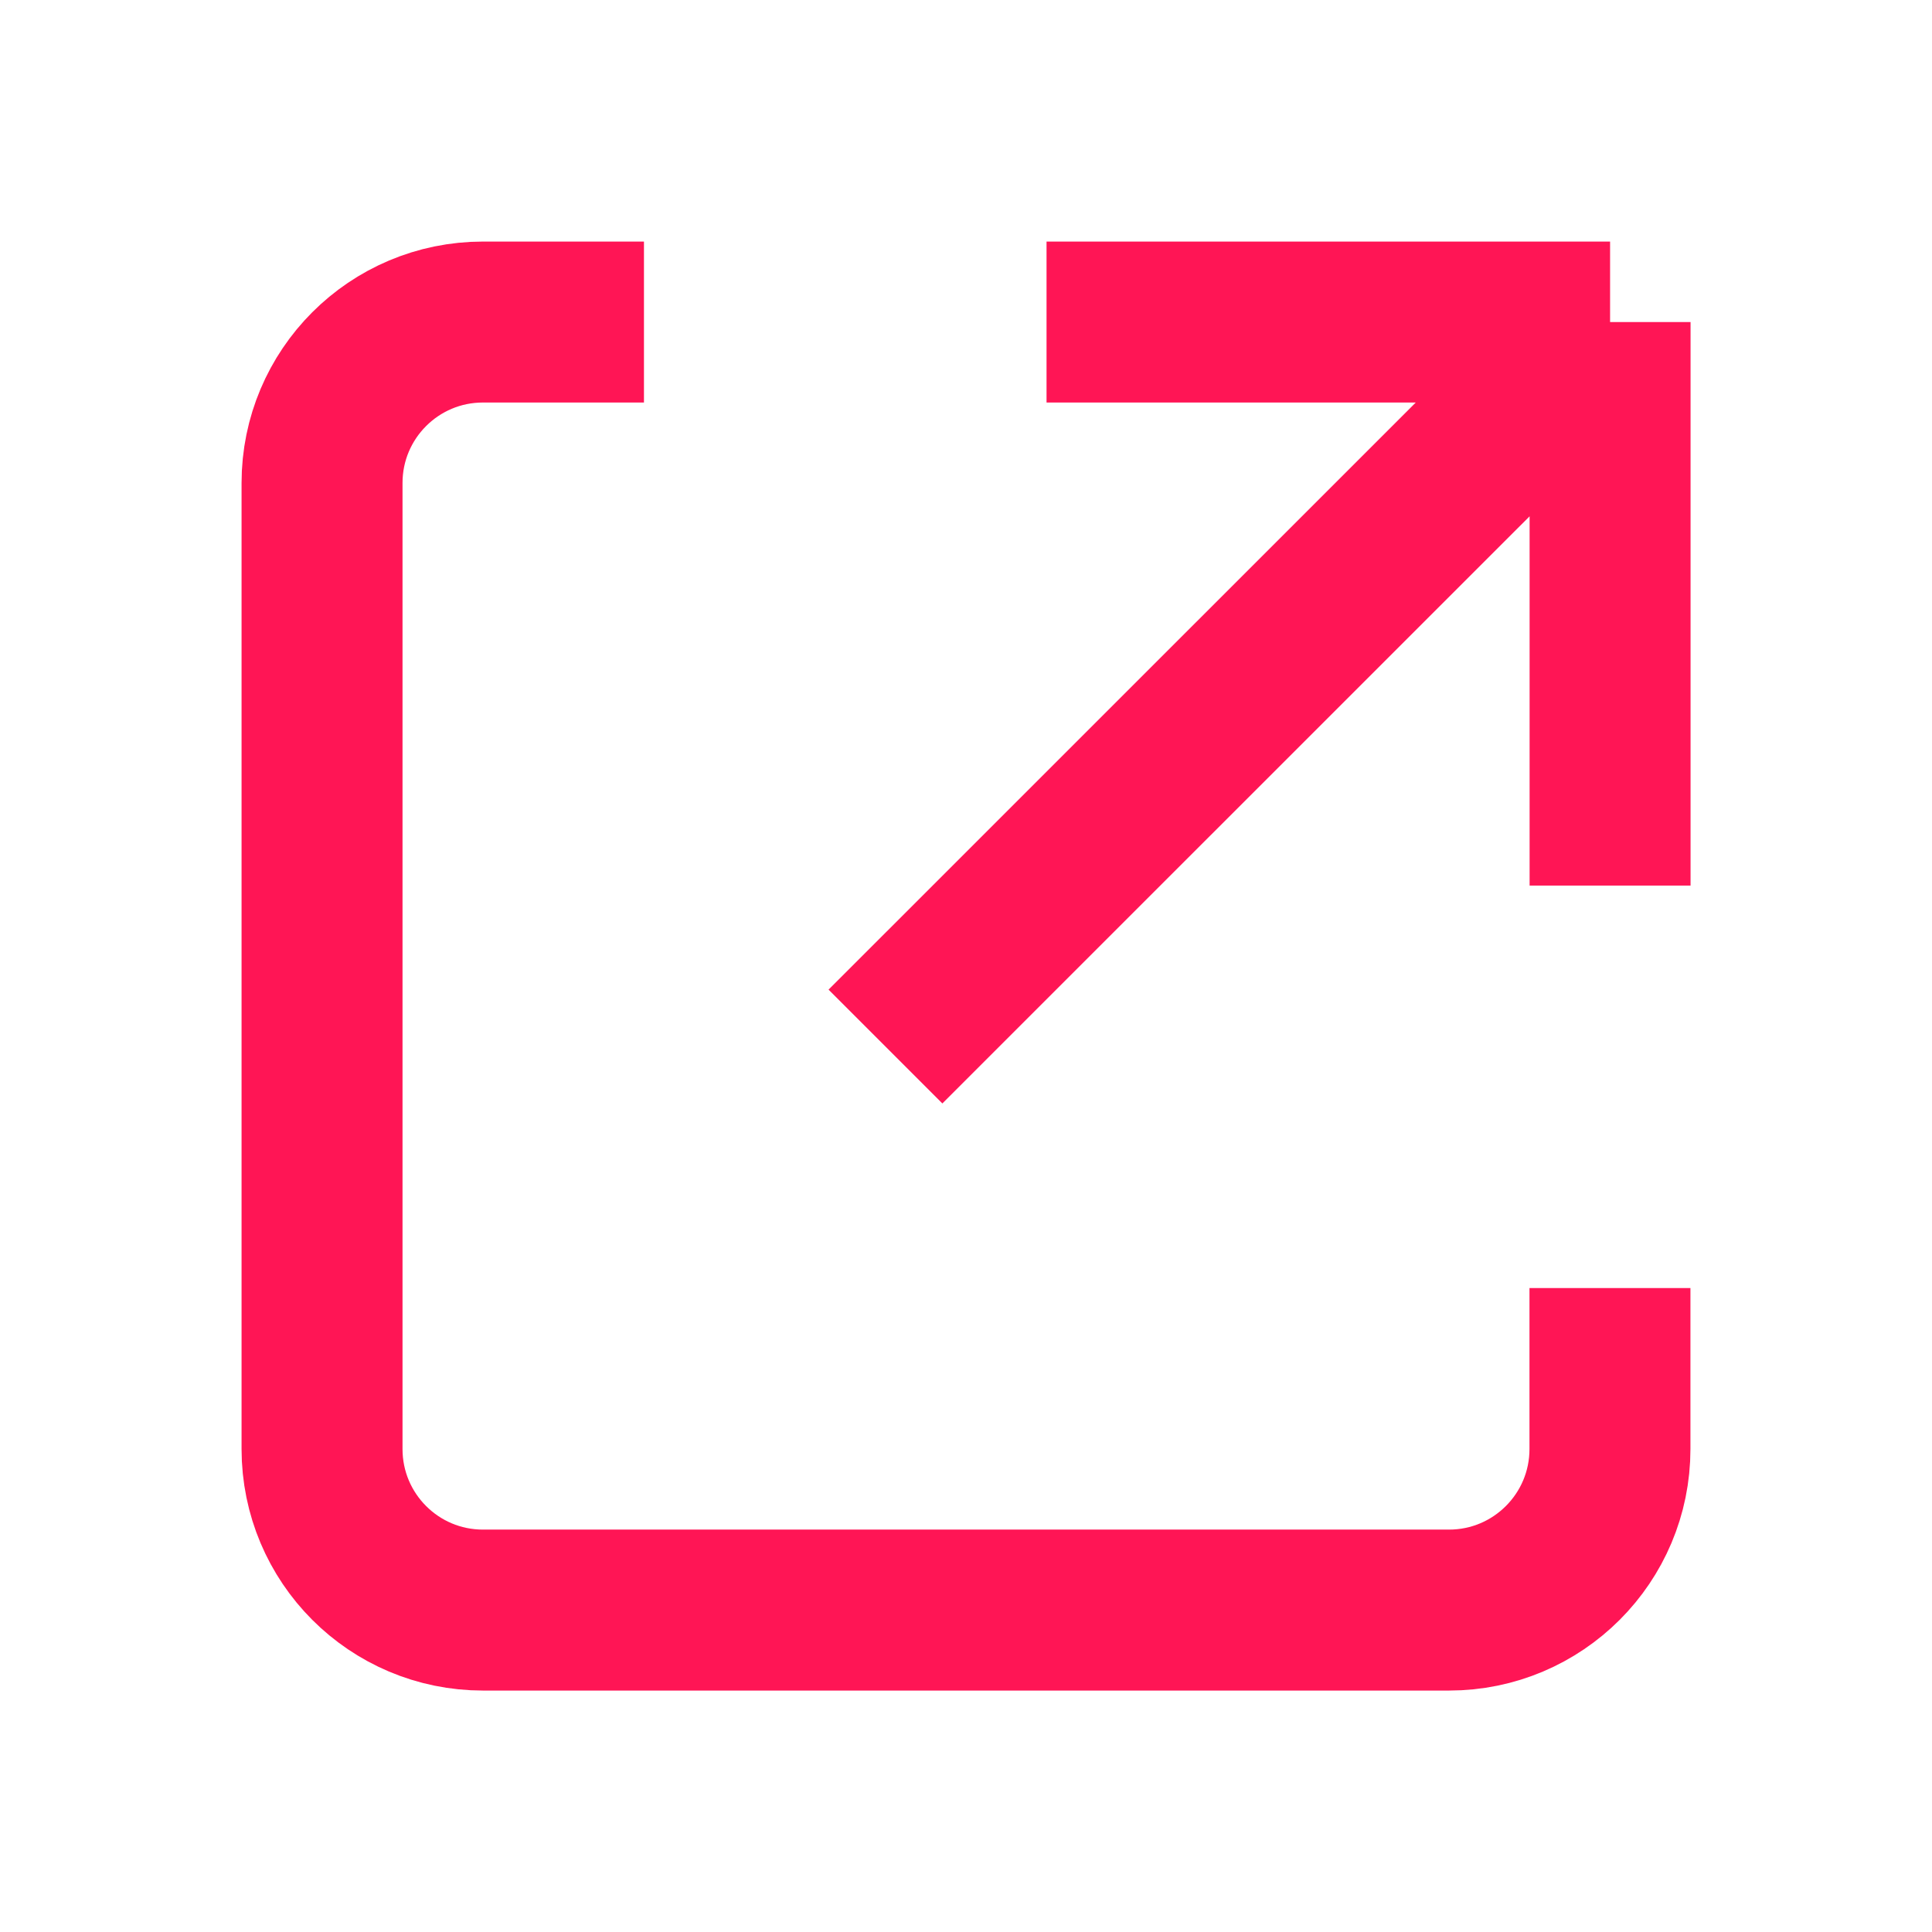 <svg xmlns="http://www.w3.org/2000/svg" width="16" height="16" viewBox="0 0 16 16" fill="none">
  <path d="M13.333 10.667V12C13.333 12.737 12.736 13.334 12 13.334H4C3.263 13.334 2.667 12.737 2.667 12V4C2.667 3.264 3.263 2.667 4 2.667H5.333" stroke="#FF1555" stroke-width="1.333" stroke-linejoin="round"/>
  <path d="M7.333 8.667L13.334 2.667M13.334 2.667V7.334M13.334 2.667H8.667" stroke="#FF1555" stroke-width="1.333" stroke-linejoin="round"/>
</svg>